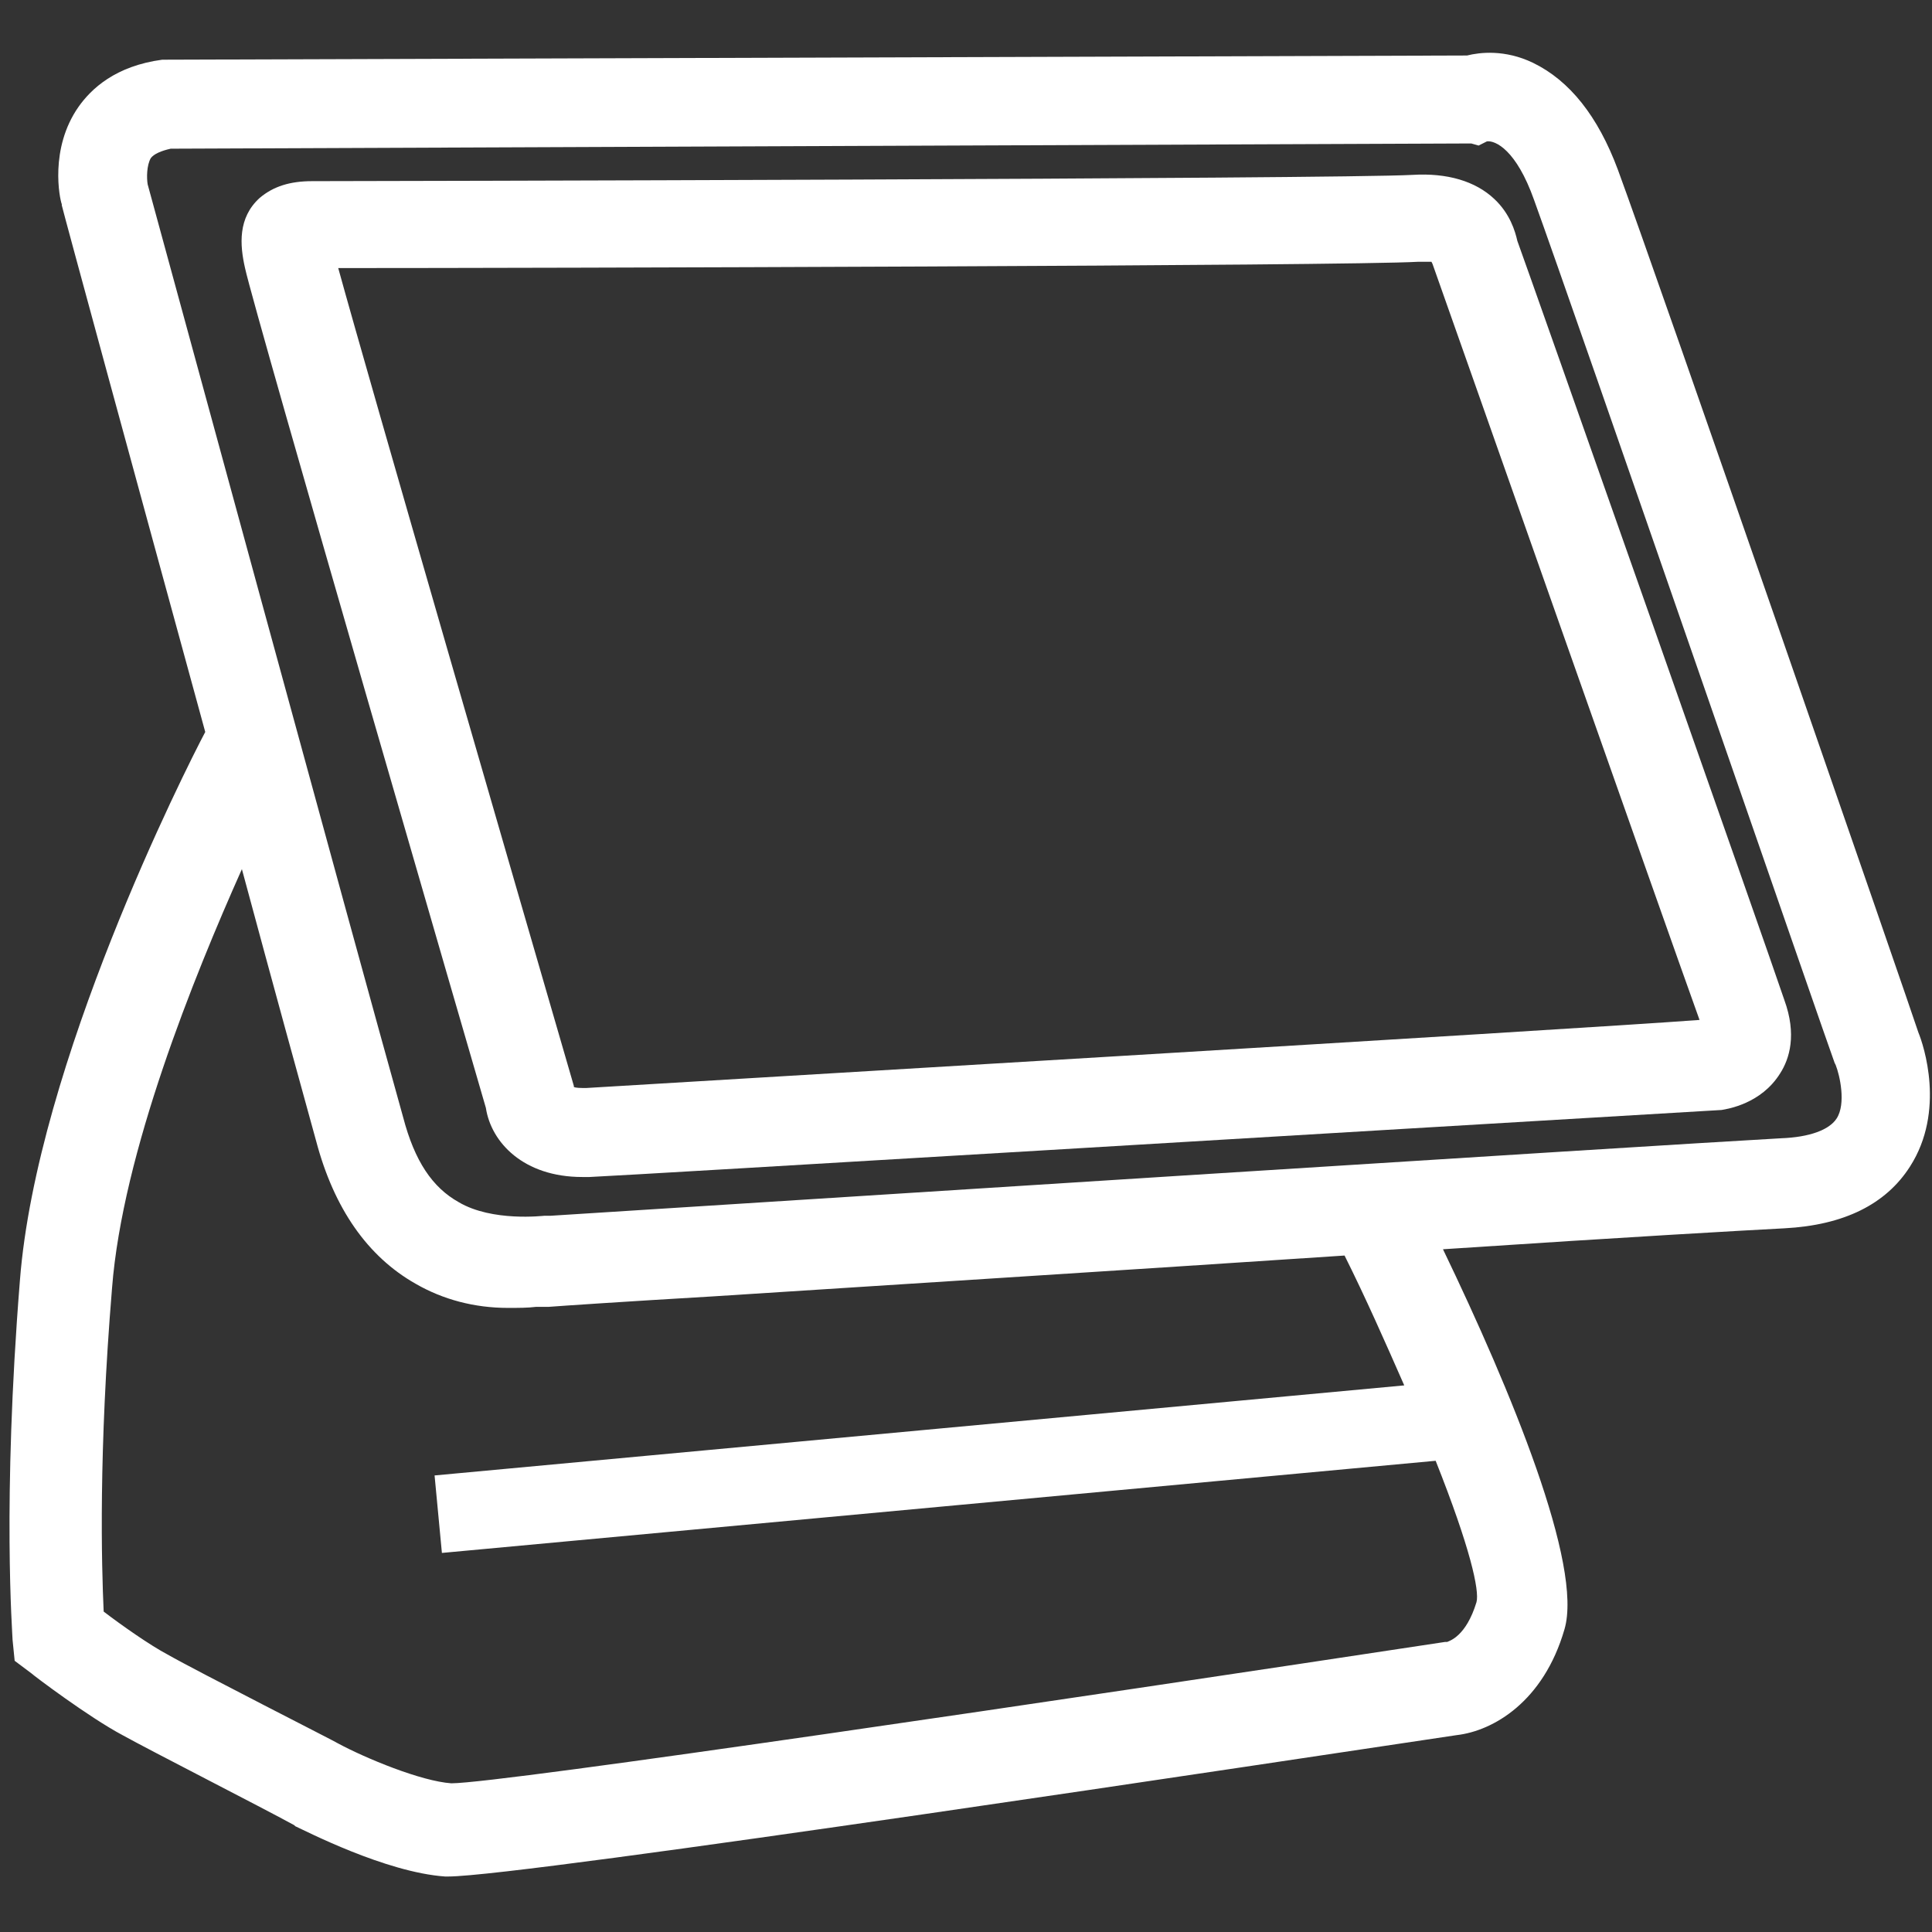 <?xml version="1.0" encoding="utf-8"?>
<!-- Generator: Adobe Illustrator 22.1.0, SVG Export Plug-In . SVG Version: 6.00 Build 0)  -->
<svg version="1.1" id="Layer_5_1_" xmlns="http://www.w3.org/2000/svg" xmlns:xlink="http://www.w3.org/1999/xlink" x="0px" y="0px"
	 viewBox="0 0 184.5 184.5" style="enable-background:new 0 0 184.5 184.5;" xml:space="preserve">
<rect x="0" y="0" width="184.5" height="184.5" fill="#333333" stroke="none"/>
<style type="text/css">
	.st0{fill:#FFFFFF;}
</style>
<g>
	<path class="st0" d="M183.2,98.6c-0.5-1.6-24.9-72.1-28.7-82.4c-1.9-5.1-4.6-8.5-8.1-10.2c-2.7-1.3-5.1-1-6.3-0.7L16,5.7l-0.5,0
		c-4.5,0.6-6.8,2.8-8,4.5c-2.8,4-1.8,8.8-1.6,9.3l0,0.1C6,20.1,13,45.8,19.6,69.9c-1.9,3.6-16.1,31.7-17.7,52.4
		c-1.7,21.2-0.7,33.8-0.7,34.3l0.2,2l1.6,1.2c0.2,0.2,5.5,4.2,8.7,5.9c2.7,1.5,13.3,6.9,16.4,8.6l0.1,0.1c0.9,0.4,8.6,4.4,14.3,4.8
		c0.1,0,0.2,0,0.3,0c7.1,0,81.5-11.3,96.3-13.5c3.5-0.4,8.3-3.2,10.3-10.1c1.8-6.1-5.1-22.8-11.6-36.3c18.1-1.2,28.8-1.8,32.6-2
		c5.7-0.3,9.7-2.3,12-5.9C185.8,106.1,183.7,99.8,183.2,98.6z M141,153c-1,3.3-2.6,3.7-2.8,3.8l-0.2,0
		c-35.6,5.4-90.2,13.5-94.9,13.5c-2.9-0.2-8.2-2.4-10.8-3.8c-0.1-0.1-13.5-6.9-16.3-8.5c-1.7-0.9-4.4-2.8-6.1-4.1
		c-0.2-4.4-0.5-15.2,0.8-30.9c1-12.9,7.8-29.7,12.4-40c3.1,11.5,5.8,21.3,7.1,26c1.7,6.4,4.9,11,9.5,13.6c2.6,1.5,5.6,2.3,8.8,2.3
		c1,0,1.9,0,2.7-0.1c0.5,0,0.9,0,1.2,0c1.3-0.1,7.2-0.5,15.7-1c15.4-1,39.3-2.5,60.3-3.9c2,4,3.9,8.3,5.7,12.4l-92.6,8.6l0.7,7.4
		l94.9-8.8C140.4,147.8,141.3,151.9,141,153z M175.4,106.8c-0.7,1.1-2.6,1.8-5.3,1.9c-12.6,0.7-100.1,6.3-117.5,7.4l-0.6,0
		c-0.1,0-5,0.6-8.2-1.3c-2.5-1.4-4.2-3.9-5.3-8.1C34.1,91,14.3,18.3,14.1,17.6C14,17,14,15.8,14.4,15.1c0.3-0.4,1-0.7,1.9-0.9
		l124.2-0.5l0.7,0.2l0.8-0.4c0.8-0.1,2.8,0.8,4.5,5.6c3.7,10.2,28.4,81.7,28.7,82.4l0.1,0.2C175.7,102.7,176.3,105.4,175.4,106.8z"
		/>
	<path class="st0" d="M144.9,23c-0.2-0.9-0.7-2.6-2.2-4c-1.8-1.7-4.5-2.5-7.8-2.3c-7.2,0.4-101.1,0.6-105.1,0.6
		c-2.1,0-3.7,0.5-5,1.6c-2.1,1.9-1.9,4.5-1.4,6.7c0.9,4.2,22.3,77.8,23,80.2c0.5,3.3,3.6,6.6,9.2,6.6c0,0,0,0,0,0c0.2,0,0.4,0,0.7,0
		c4.5-0.2,75.9-4.5,106.4-6.3l1.7-0.1c0.6-0.1,3.8-0.6,5.6-3.5c0.9-1.4,1.6-3.7,0.4-7C169,91.3,145.9,25.7,144.9,23z M56,103.9
		c-0.6,0-1,0-1.2-0.1l0-0.1c-5.4-18.6-19.5-67.2-22.5-78.1c18.8,0,96.3-0.2,103.1-0.6c0.6,0,1,0,1.3,0l0.1,0.2
		c1.5,4.2,22.4,63.6,25.5,72.2C150.4,98.3,60.8,103.6,56,103.9z"/>
</g>
</svg>
